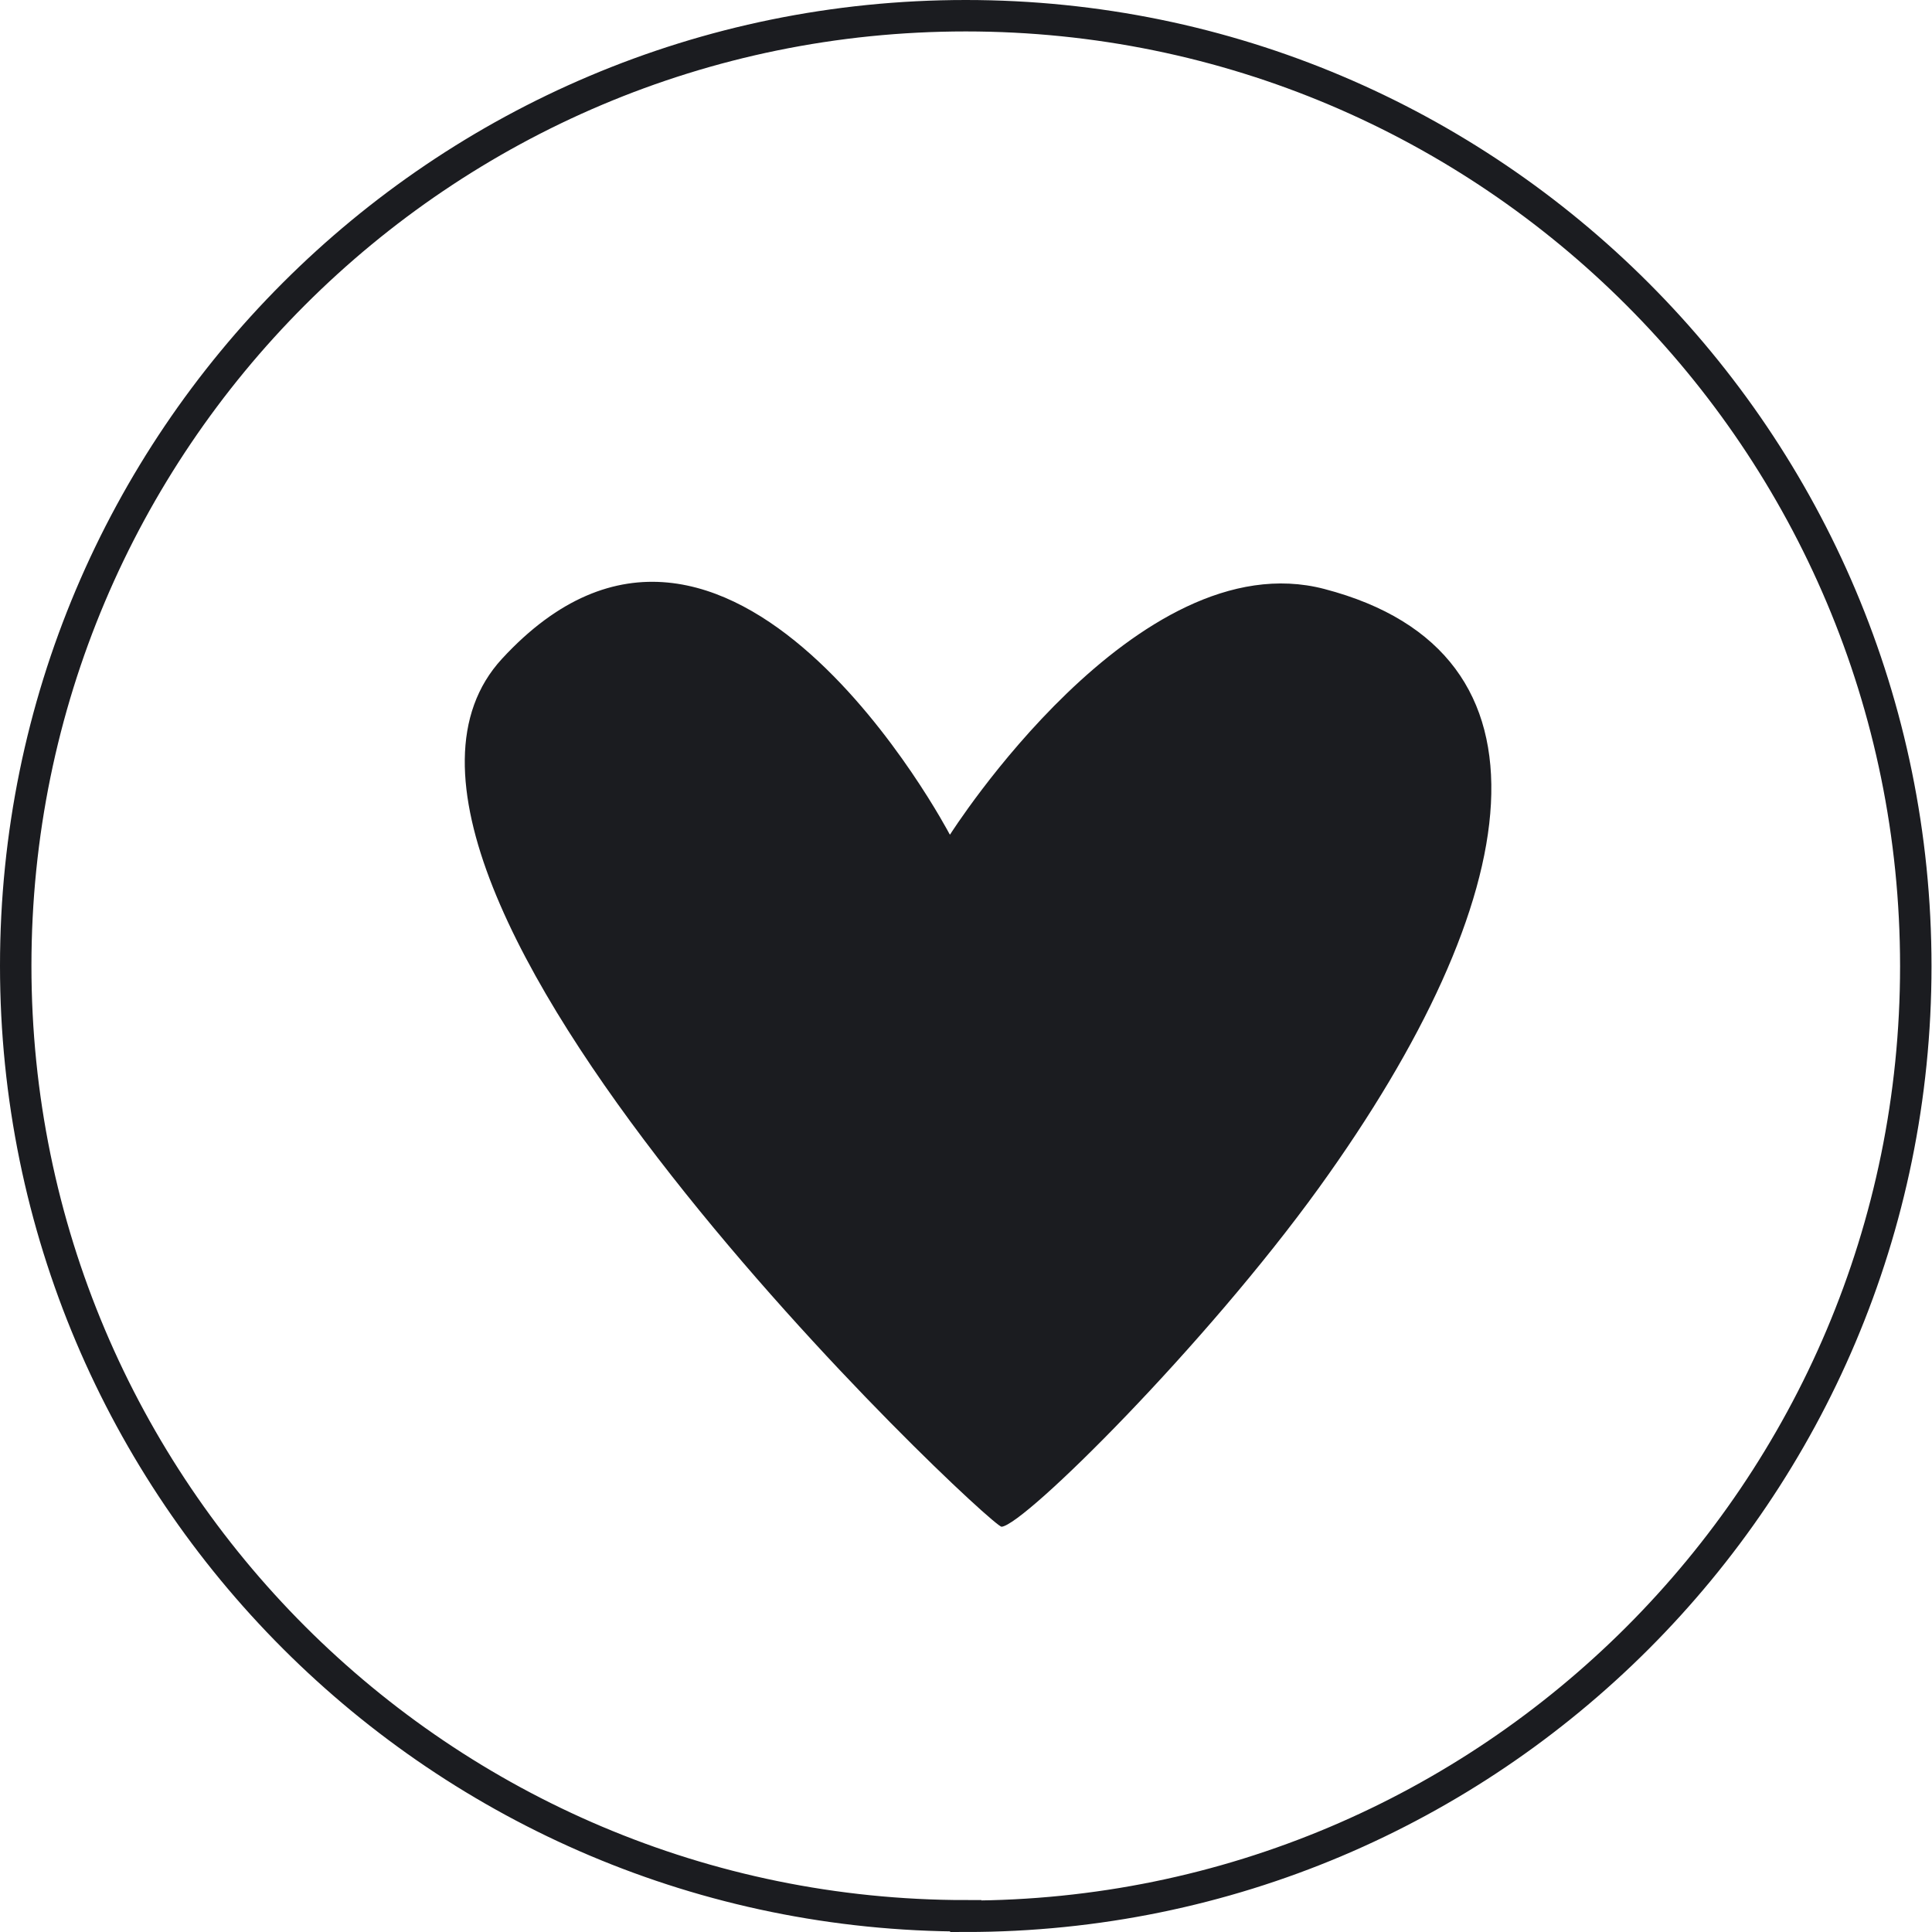 <?xml version="1.0" encoding="UTF-8"?><svg id="Ebene_2" xmlns="http://www.w3.org/2000/svg" xmlns:xlink="http://www.w3.org/1999/xlink" viewBox="0 0 39.33 39.33"><defs><style>.cls-1,.cls-2{fill:none;}.cls-3{clip-path:url(#clippath);}.cls-4{fill:#1b1c20;}.cls-2{stroke:#1b1c20;stroke-width:.64px;}</style><clipPath id="clippath"><rect class="cls-1" x="0" y="0" width="39.33" height="39.33"/></clipPath></defs><g id="Ebene_1-2"><g class="cls-3"><path class="cls-2" d="M19.66,39.01c10.68,0,19.34-8.66,19.34-19.34S30.35,.32,19.66,.32,.32,8.98,.32,19.66s8.66,19.34,19.34,19.34Z"/><path class="cls-4" d="M19.34,16.99s3.8-6,7.62-5c4.94,1.29,4.14,6.3-.11,12.19-2.31,3.2-5.99,6.86-6.46,6.9-.23,.02-14.3-13.19-10.17-17.67,4.61-5,9.11,3.57,9.11,3.57"/></g></g></svg>